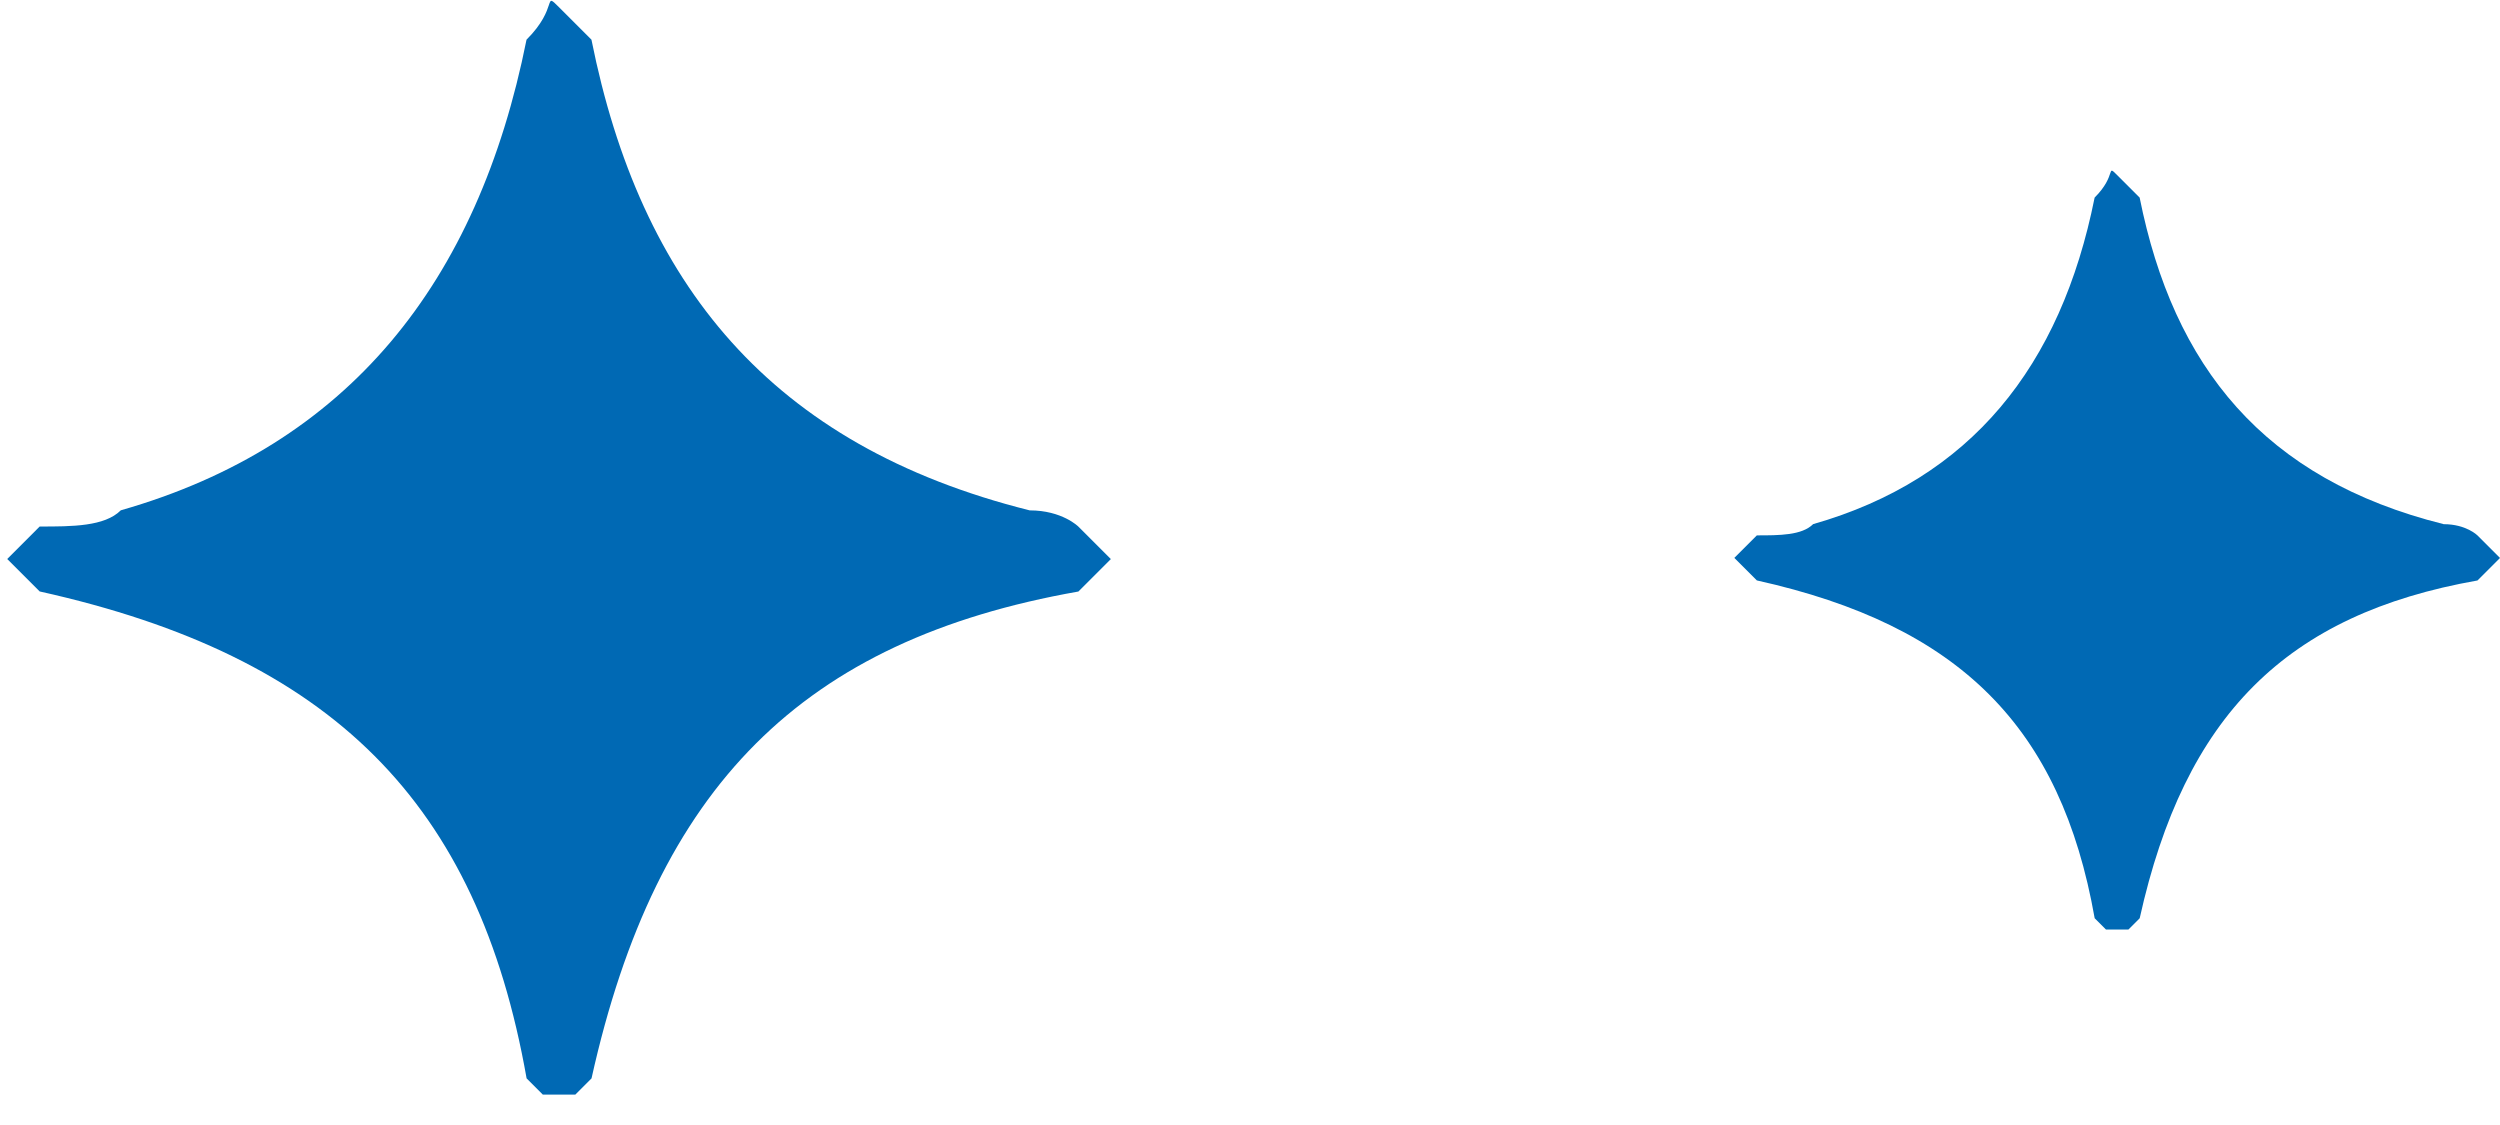 <svg width="100" height="45" viewBox="0 0 100 45" fill="none" xmlns="http://www.w3.org/2000/svg">
<path d="M23.012 43.785C23.012 43.785 23.012 43.785 23.661 43.136C26.257 31.45 32.099 25.608 43.136 23.661L44.434 22.363C44.434 22.363 44.434 22.363 43.135 21.064C43.135 21.064 42.486 20.415 41.188 20.415C30.8 17.817 25.606 11.325 23.658 1.587C23.658 1.587 23.009 0.938 22.36 0.289C21.71 -0.361 22.36 0.289 21.061 1.587C19.114 11.325 13.921 17.816 4.833 20.412C4.184 21.061 2.885 21.061 1.587 21.061L0.289 22.36C0.289 22.36 0.289 22.36 1.587 23.658C13.273 26.256 19.116 32.099 21.064 43.135L21.713 43.785L23.012 43.785Z" fill="#0069B4"/>
<path d="M85.138 37.18C85.138 37.18 85.138 37.18 85.588 36.73C87.389 28.623 91.443 24.57 99.099 23.219L100 22.318C100 22.318 100 22.318 99.099 21.417C99.099 21.417 98.649 20.967 97.748 20.967C90.541 19.165 86.938 14.66 85.586 7.904C85.586 7.904 85.136 7.454 84.685 7.003C84.235 6.553 84.685 7.003 83.785 7.904C82.434 14.66 78.831 19.164 72.526 20.965C72.075 21.415 71.174 21.415 70.274 21.415L69.373 22.316C69.373 22.316 69.373 22.316 70.274 23.217C78.381 25.019 82.435 29.073 83.787 36.73L84.237 37.18L85.138 37.18Z" fill="#0069B4"/>
</svg>
